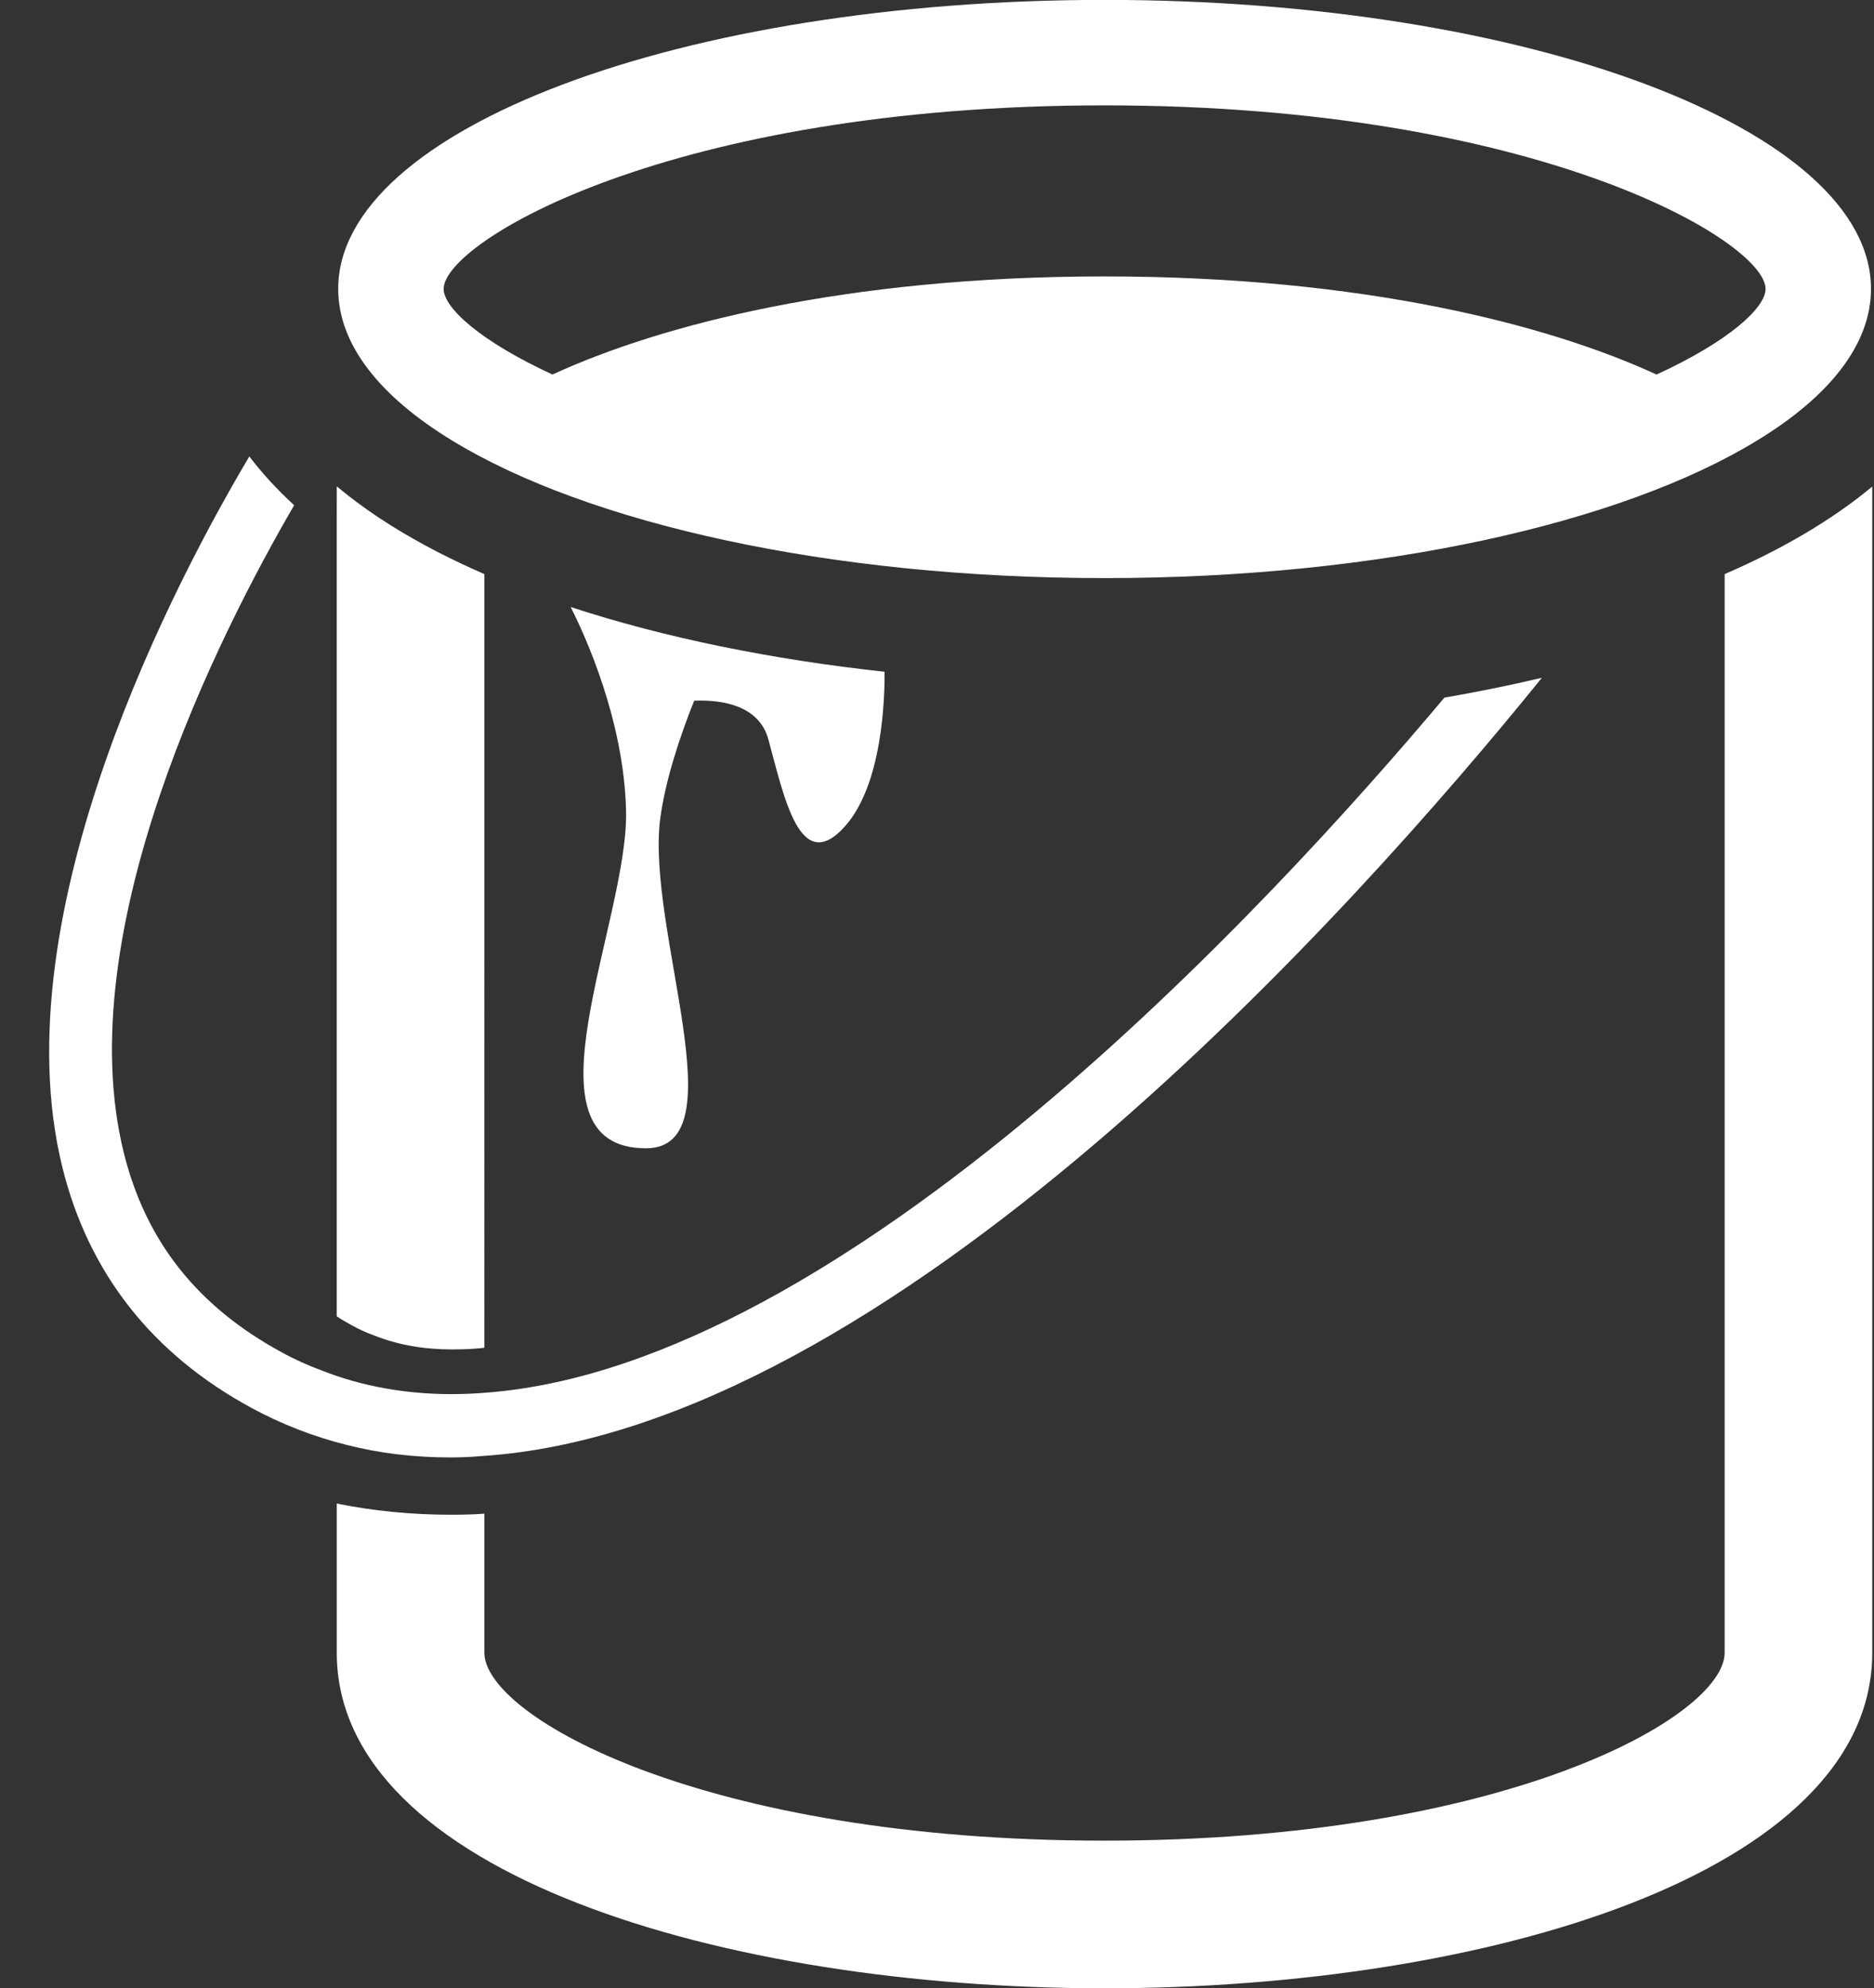 <?xml version="1.0" encoding="UTF-8" standalone="no"?><svg xmlns="http://www.w3.org/2000/svg" xmlns:xlink="http://www.w3.org/1999/xlink" fill="#ffffff" height="96.4" preserveAspectRatio="xMidYMid meet" version="1" viewBox="3.4 1.8 90.9 96.4" width="90.9" zoomAndPan="magnify"><rect x="3.4" y="1.8" width="90.9" height="96.4" fill="#333333" stroke="none"/><g id="change1_1"><path d="M94.215,25.391v56.542c0,10.688-18.728,16.272-37.239,16.272c-18.504,0-37.241-5.584-37.241-16.272v-7.231 c1.769,0.357,3.621,0.541,5.513,0.541c0.552,0,1.115-0.009,1.647-0.051v6.741c0,3.089,10.617,9.113,30.082,9.113 c19.463,0,30.079-6.024,30.079-9.113V29.636C89.848,28.429,92.272,27.007,94.215,25.391z M19.734,26.813v38.81 c0.225,0.154,0.48,0.297,0.736,0.439c0.337,0.185,0.665,0.338,1.033,0.472l0.103,0.04c1.135,0.44,2.353,0.655,3.733,0.655 c0.378,0,0.757-0.011,1.146-0.041c0.133-0.011,0.266-0.021,0.41-0.041V29.636c-0.778-0.338-1.534-0.696-2.25-1.064 c-1.606-0.829-3.058-1.729-4.327-2.721c-0.193-0.153-0.398-0.317-0.582-0.471 M26.764,72.398 c19.813-1.263,42.339-26.503,51.427-37.735c-1.527,0.362-3.105,0.682-4.729,0.962C64.951,45.76,44.449,67.94,27.068,69.318 c-0.596,0.052-1.192,0.078-1.769,0.078c0,0,0,0-0.001,0c-2.241,0-4.365-0.389-6.271-1.138c-0.706-0.26-1.377-0.565-1.978-0.899 c-4.081-2.218-6.582-5.382-7.646-9.673c-2.666-10.777,4.647-25.172,8.266-31.39c-0.825-0.755-1.551-1.546-2.175-2.364 c-3.43,5.769-12.133,22.082-9.065,34.479c1.268,5.117,4.352,9.039,9.163,11.65c1.483,0.801,3.041,1.406,4.647,1.803 c1.569,0.399,3.254,0.602,5.008,0.602C25.764,72.466,26.255,72.444,26.764,72.398z M94.154,15.807c0,2.701-2.026,5.227-5.544,7.364 c-6.557,4-18.268,6.659-31.635,6.659c-13.359,0-25.07-2.659-31.626-6.659c-3.518-2.138-5.544-4.663-5.544-7.364 c0-7.742,16.642-14.012,37.17-14.012C77.512,1.795,94.154,8.065,94.154,15.807z M89.04,15.807c0-2.281-11.026-8.898-32.064-8.898 c-21.04,0-32.056,6.617-32.056,8.898c0,0.921,1.78,2.537,5.278,4.153c5.196-2.394,14.197-4.757,26.778-4.757 c12.579,0,21.58,2.363,26.776,4.757C87.25,18.354,89.04,16.728,89.04,15.807z M46.307,34.371c-5.461-0.593-10.667-1.646-15.229-3.14 c0.706,1.381,2.588,5.502,2.69,9.88c0.123,5.359-5.309,16.365,0.962,16.365c4.541,0,0-10.617,0.695-15.986 c0.246-1.851,0.951-3.979,1.647-5.718c1.381-0.051,3.149,0.234,3.6,1.882c0.767,2.813,1.534,6.648,3.712,4.214 C46.205,39.833,46.316,35.66,46.307,34.371z"/></g></svg>